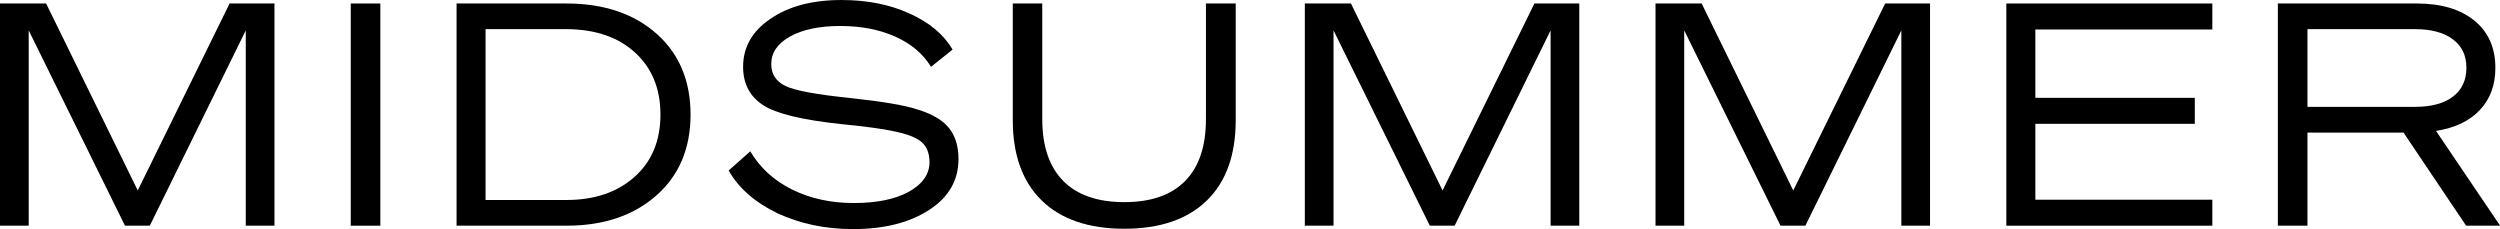 <svg viewBox="0 0 443.41 40.64" xmlns="http://www.w3.org/2000/svg" id="Layer_2"><g id="Layer_1-2"><path d="M26.57,40.03h-4.4L5.09,5.39v34.64H0V.62h8.18l16.25,33.16L40.72.62h7.96v39.41h-5.09V5.39l-17.02,34.64Z"></path><path d="M67.46.62v39.41h-5.25V.62h5.25Z"></path><path d="M80.98,40.03V.62h19.49c6.61,0,11.94,1.79,15.98,5.36,4.02,3.57,6.03,8.36,6.03,14.34s-2.01,10.76-6.03,14.32c-4.06,3.59-9.38,5.39-15.98,5.39h-19.49ZM86.12,35.47h14.34c5.02,0,9.06-1.38,12.12-4.13,3.04-2.73,4.56-6.41,4.56-11.02s-1.52-8.31-4.56-11.05c-3.02-2.73-7.09-4.1-12.2-4.1h-14.26v30.29Z"></path><path d="M137.9,37.83c-4-1.93-6.89-4.46-8.66-7.59l3.83-3.4c1.72,2.91,4.19,5.17,7.41,6.77,3.23,1.6,6.87,2.4,10.92,2.4s7.28-.65,9.73-1.96c2.48-1.38,3.73-3.14,3.73-5.28,0-1.57-.47-2.77-1.41-3.58-.94-.81-2.6-1.45-4.97-1.92-1.97-.43-5.06-.85-9.28-1.26-6.9-.73-11.51-1.85-13.83-3.35-2.38-1.54-3.57-3.81-3.57-6.81,0-3.49,1.61-6.32,4.83-8.5,3.22-2.23,7.43-3.35,12.63-3.35,4.5,0,8.5.79,11.98,2.36,3.54,1.57,6.11,3.72,7.72,6.43l-3.83,3.06c-1.41-2.31-3.52-4.09-6.33-5.35-2.81-1.26-6.06-1.89-9.76-1.89s-6.69.62-8.91,1.86c-2.22,1.24-3.34,2.87-3.34,4.89,0,1.77.84,3.07,2.52,3.89,1.63.8,5.48,1.52,11.55,2.14,5.83.63,9.85,1.32,12.06,2.09,2.48.77,4.29,1.85,5.4,3.23s1.68,3.22,1.68,5.51c0,3.75-1.73,6.76-5.2,9.01-3.49,2.27-7.99,3.4-13.51,3.4-4.91,0-9.38-.94-13.4-2.81Z"></path><path d="M184.76,35.55c-3.42-3.34-5.13-8.09-5.13-14.24V.62h5.23v20.51c0,4.79,1.24,8.44,3.71,10.95s6.09,3.77,10.84,3.77,8.33-1.25,10.79-3.75c2.46-2.5,3.69-6.16,3.69-10.97V.62h5.28v20.7c0,6.17-1.71,10.92-5.13,14.25s-8.3,5-14.62,5-11.23-1.67-14.65-5.01Z"></path><path d="M258,40.03h-4.4l-17.08-34.64v34.64h-5.09V.62h8.18l16.25,33.16L272.15.62h7.96v39.41h-5.09V5.39l-17.02,34.64Z"></path><path d="M320.2,40.03h-4.4l-17.08-34.64v34.64h-5.09V.62h8.18l16.25,33.16L334.36.62h7.96v39.41h-5.09V5.39l-17.02,34.64Z"></path><path d="M355.85.62h36.54v4.61h-31.39v12.12h28.28v4.61h-28.28v13.46h31.39v4.61h-36.54V.62Z"></path><path d="M409.26,23.51v16.51h-5.25V.62h24.64c4.33,0,7.73,1.01,10.21,3.03s3.73,4.82,3.73,8.39c0,3.04-.92,5.53-2.76,7.48s-4.43,3.18-7.77,3.7l11.37,16.81h-6.03l-11.1-16.51h-17.02ZM409.26,18.95h19.12c2.86,0,5.08-.6,6.68-1.81,1.59-1.21,2.39-2.91,2.39-5.11s-.79-3.85-2.39-5.05-3.82-1.81-6.68-1.81h-19.12v13.78Z"></path></g></svg>